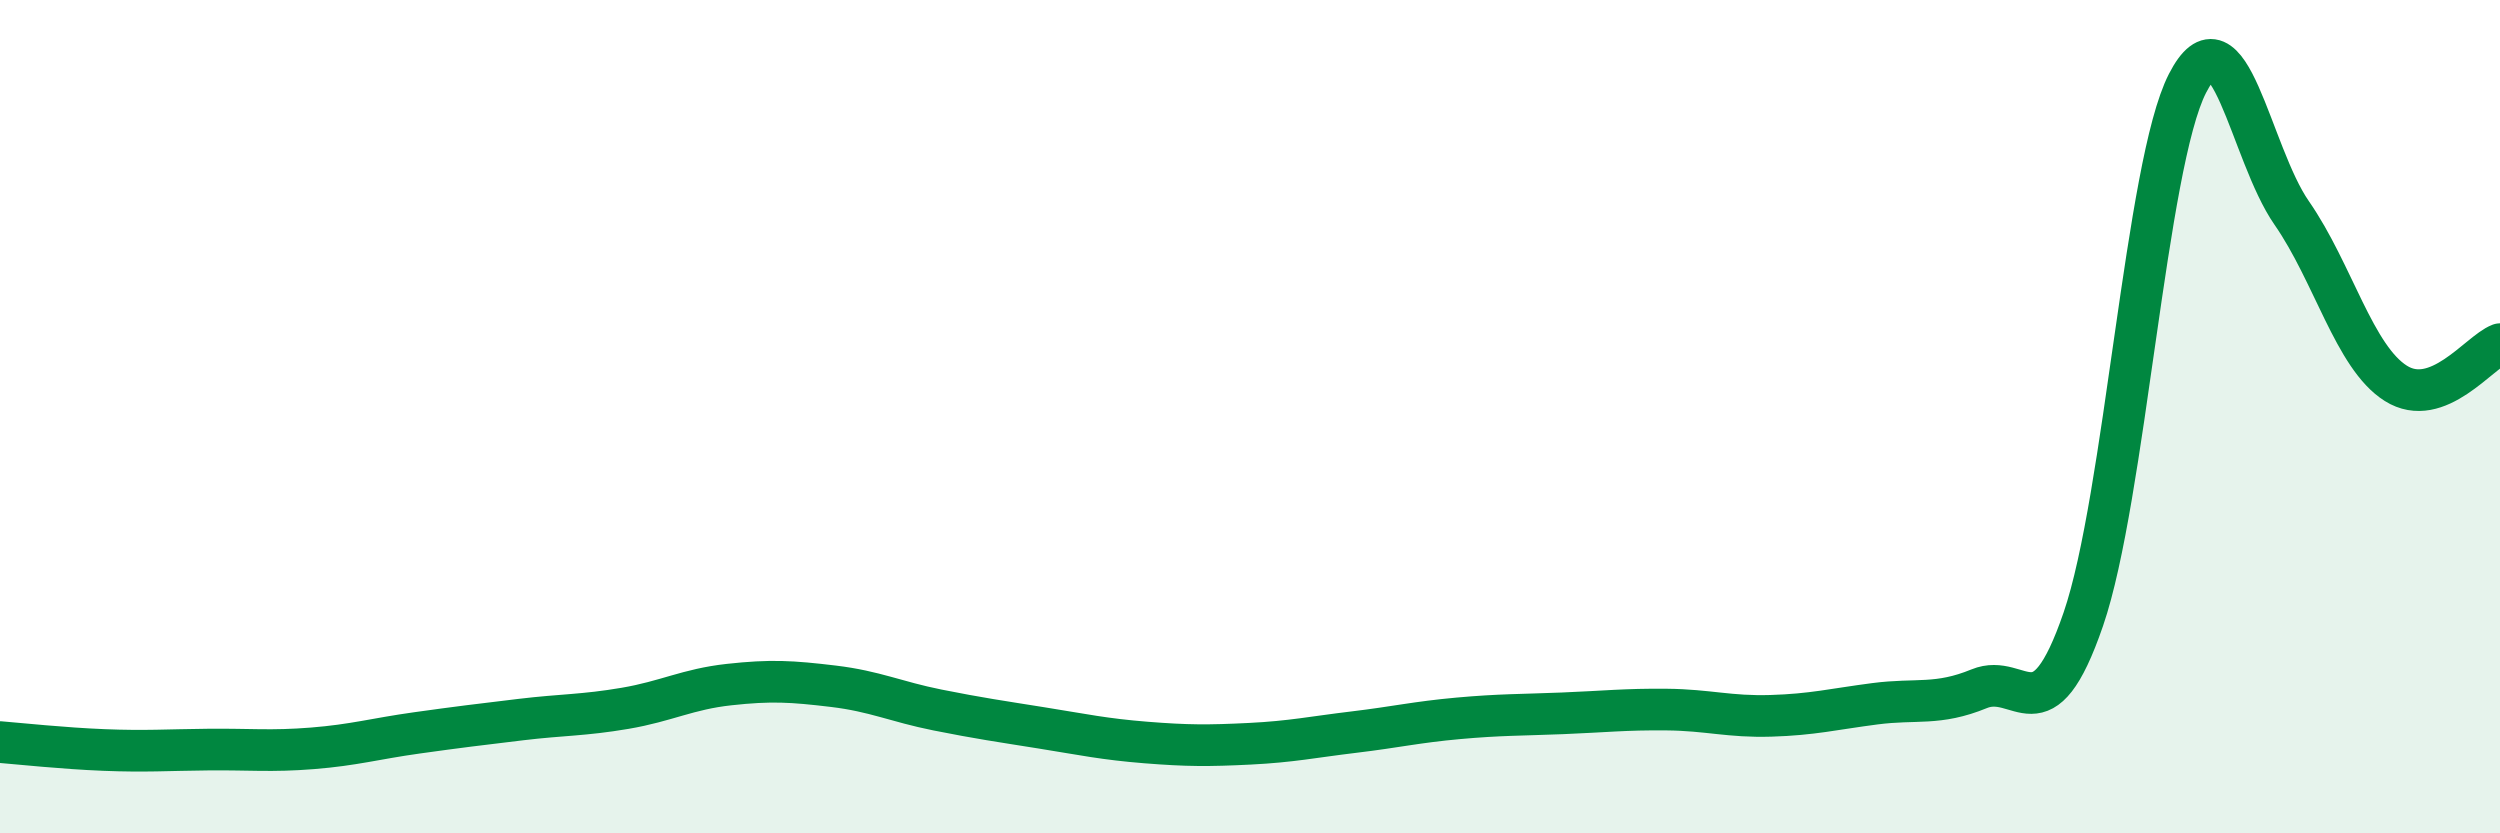 
    <svg width="60" height="20" viewBox="0 0 60 20" xmlns="http://www.w3.org/2000/svg">
      <path
        d="M 0,17.81 C 0.5,17.85 1.5,17.96 2.5,18 C 3.5,18.04 4,18 5,17.99 C 6,17.98 6.5,18.04 7.5,17.96 C 8.5,17.88 9,17.73 10,17.59 C 11,17.45 11.5,17.39 12.5,17.27 C 13.5,17.15 14,17.17 15,17 C 16,16.83 16.5,16.54 17.5,16.43 C 18.5,16.32 19,16.35 20,16.47 C 21,16.59 21.5,16.84 22.5,17.04 C 23.5,17.24 24,17.31 25,17.47 C 26,17.63 26.5,17.74 27.5,17.82 C 28.5,17.9 29,17.9 30,17.85 C 31,17.8 31.5,17.69 32.5,17.57 C 33.5,17.45 34,17.33 35,17.24 C 36,17.15 36.5,17.16 37.5,17.12 C 38.5,17.08 39,17.02 40,17.03 C 41,17.04 41.5,17.21 42.5,17.18 C 43.5,17.15 44,17.02 45,16.89 C 46,16.76 46.5,16.94 47.5,16.53 C 48.5,16.12 49,17.77 50,14.86 C 51,11.95 51.5,3.95 52.5,2 C 53.5,0.05 54,3.67 55,5.11 C 56,6.55 56.5,8.57 57.5,9.2 C 58.5,9.83 59.5,8.45 60,8.26L60 20L0 20Z"
        fill="#008740"
        opacity="0.1"
        stroke-linecap="round"
        stroke-linejoin="round"
      />
      <path
        d="M 0,17.81 C 0.5,17.85 1.5,17.96 2.5,18 C 3.5,18.04 4,18 5,17.99 C 6,17.98 6.5,18.04 7.5,17.96 C 8.5,17.88 9,17.73 10,17.59 C 11,17.45 11.5,17.39 12.5,17.27 C 13.5,17.15 14,17.17 15,17 C 16,16.83 16.5,16.54 17.5,16.43 C 18.5,16.32 19,16.35 20,16.47 C 21,16.59 21.5,16.84 22.5,17.04 C 23.5,17.24 24,17.31 25,17.47 C 26,17.63 26.5,17.74 27.5,17.82 C 28.5,17.9 29,17.9 30,17.85 C 31,17.8 31.5,17.69 32.5,17.57 C 33.5,17.45 34,17.33 35,17.24 C 36,17.15 36.5,17.16 37.5,17.12 C 38.5,17.08 39,17.02 40,17.03 C 41,17.04 41.5,17.21 42.5,17.18 C 43.5,17.15 44,17.02 45,16.89 C 46,16.76 46.5,16.94 47.5,16.53 C 48.5,16.12 49,17.77 50,14.86 C 51,11.95 51.5,3.95 52.5,2 C 53.5,0.05 54,3.67 55,5.11 C 56,6.55 56.5,8.57 57.5,9.2 C 58.5,9.83 59.5,8.45 60,8.26"
        stroke="#008740"
        stroke-width="1"
        fill="none"
        stroke-linecap="round"
        stroke-linejoin="round"
      />
    </svg>
  